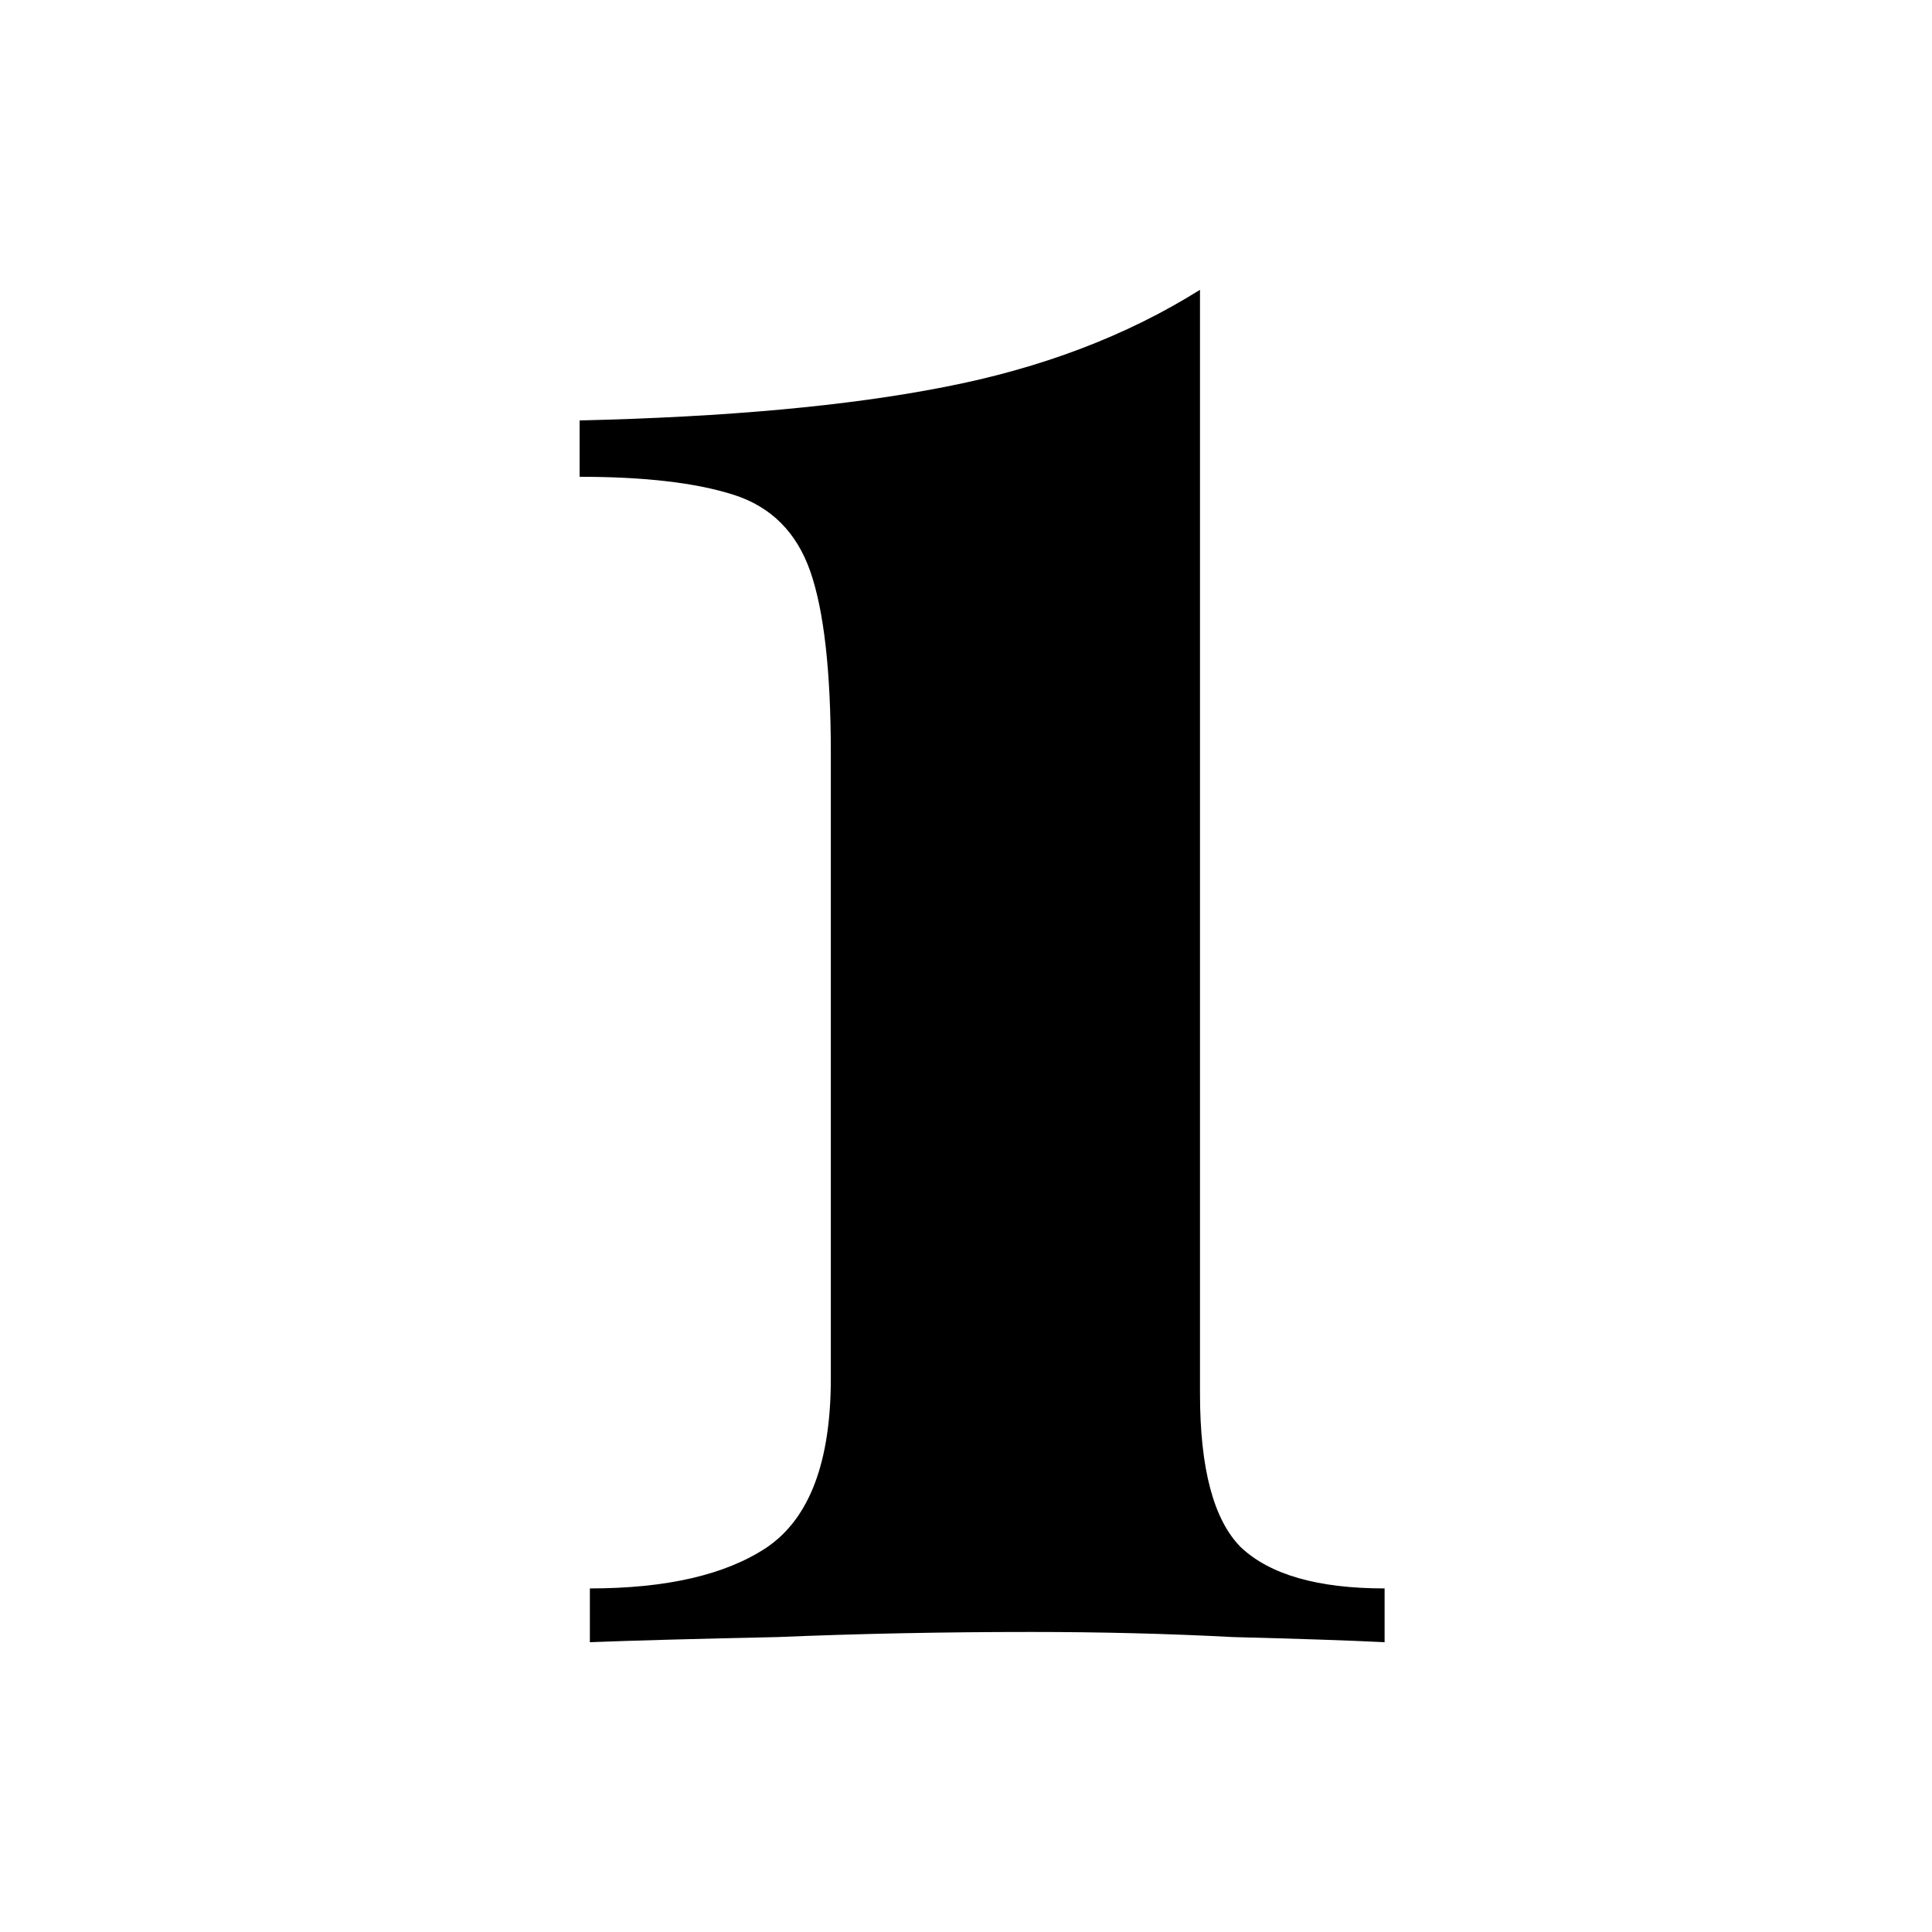 <svg width="60" height="60" viewBox="0 0 60 60" fill="none" xmlns="http://www.w3.org/2000/svg">
<g id="Frame 1321320666">
<path id="1" d="M37.267 9V43.284C37.267 45.617 37.692 47.208 38.541 48.057C39.444 48.905 40.93 49.33 43 49.33V51C41.938 50.947 40.373 50.894 38.303 50.841C36.286 50.735 34.189 50.682 32.013 50.682C29.306 50.682 26.678 50.735 24.131 50.841C21.636 50.894 19.698 50.947 18.319 51V49.33C20.707 49.33 22.538 48.905 23.812 48.057C25.139 47.155 25.802 45.405 25.802 42.807V23.398C25.802 20.852 25.59 18.97 25.166 17.75C24.741 16.53 23.945 15.735 22.777 15.364C21.609 14.992 20.017 14.807 18 14.807V13.057C22.565 12.951 26.333 12.606 29.306 12.023C32.331 11.439 34.985 10.432 37.267 9Z" fill="black"/>
</g>
</svg>
